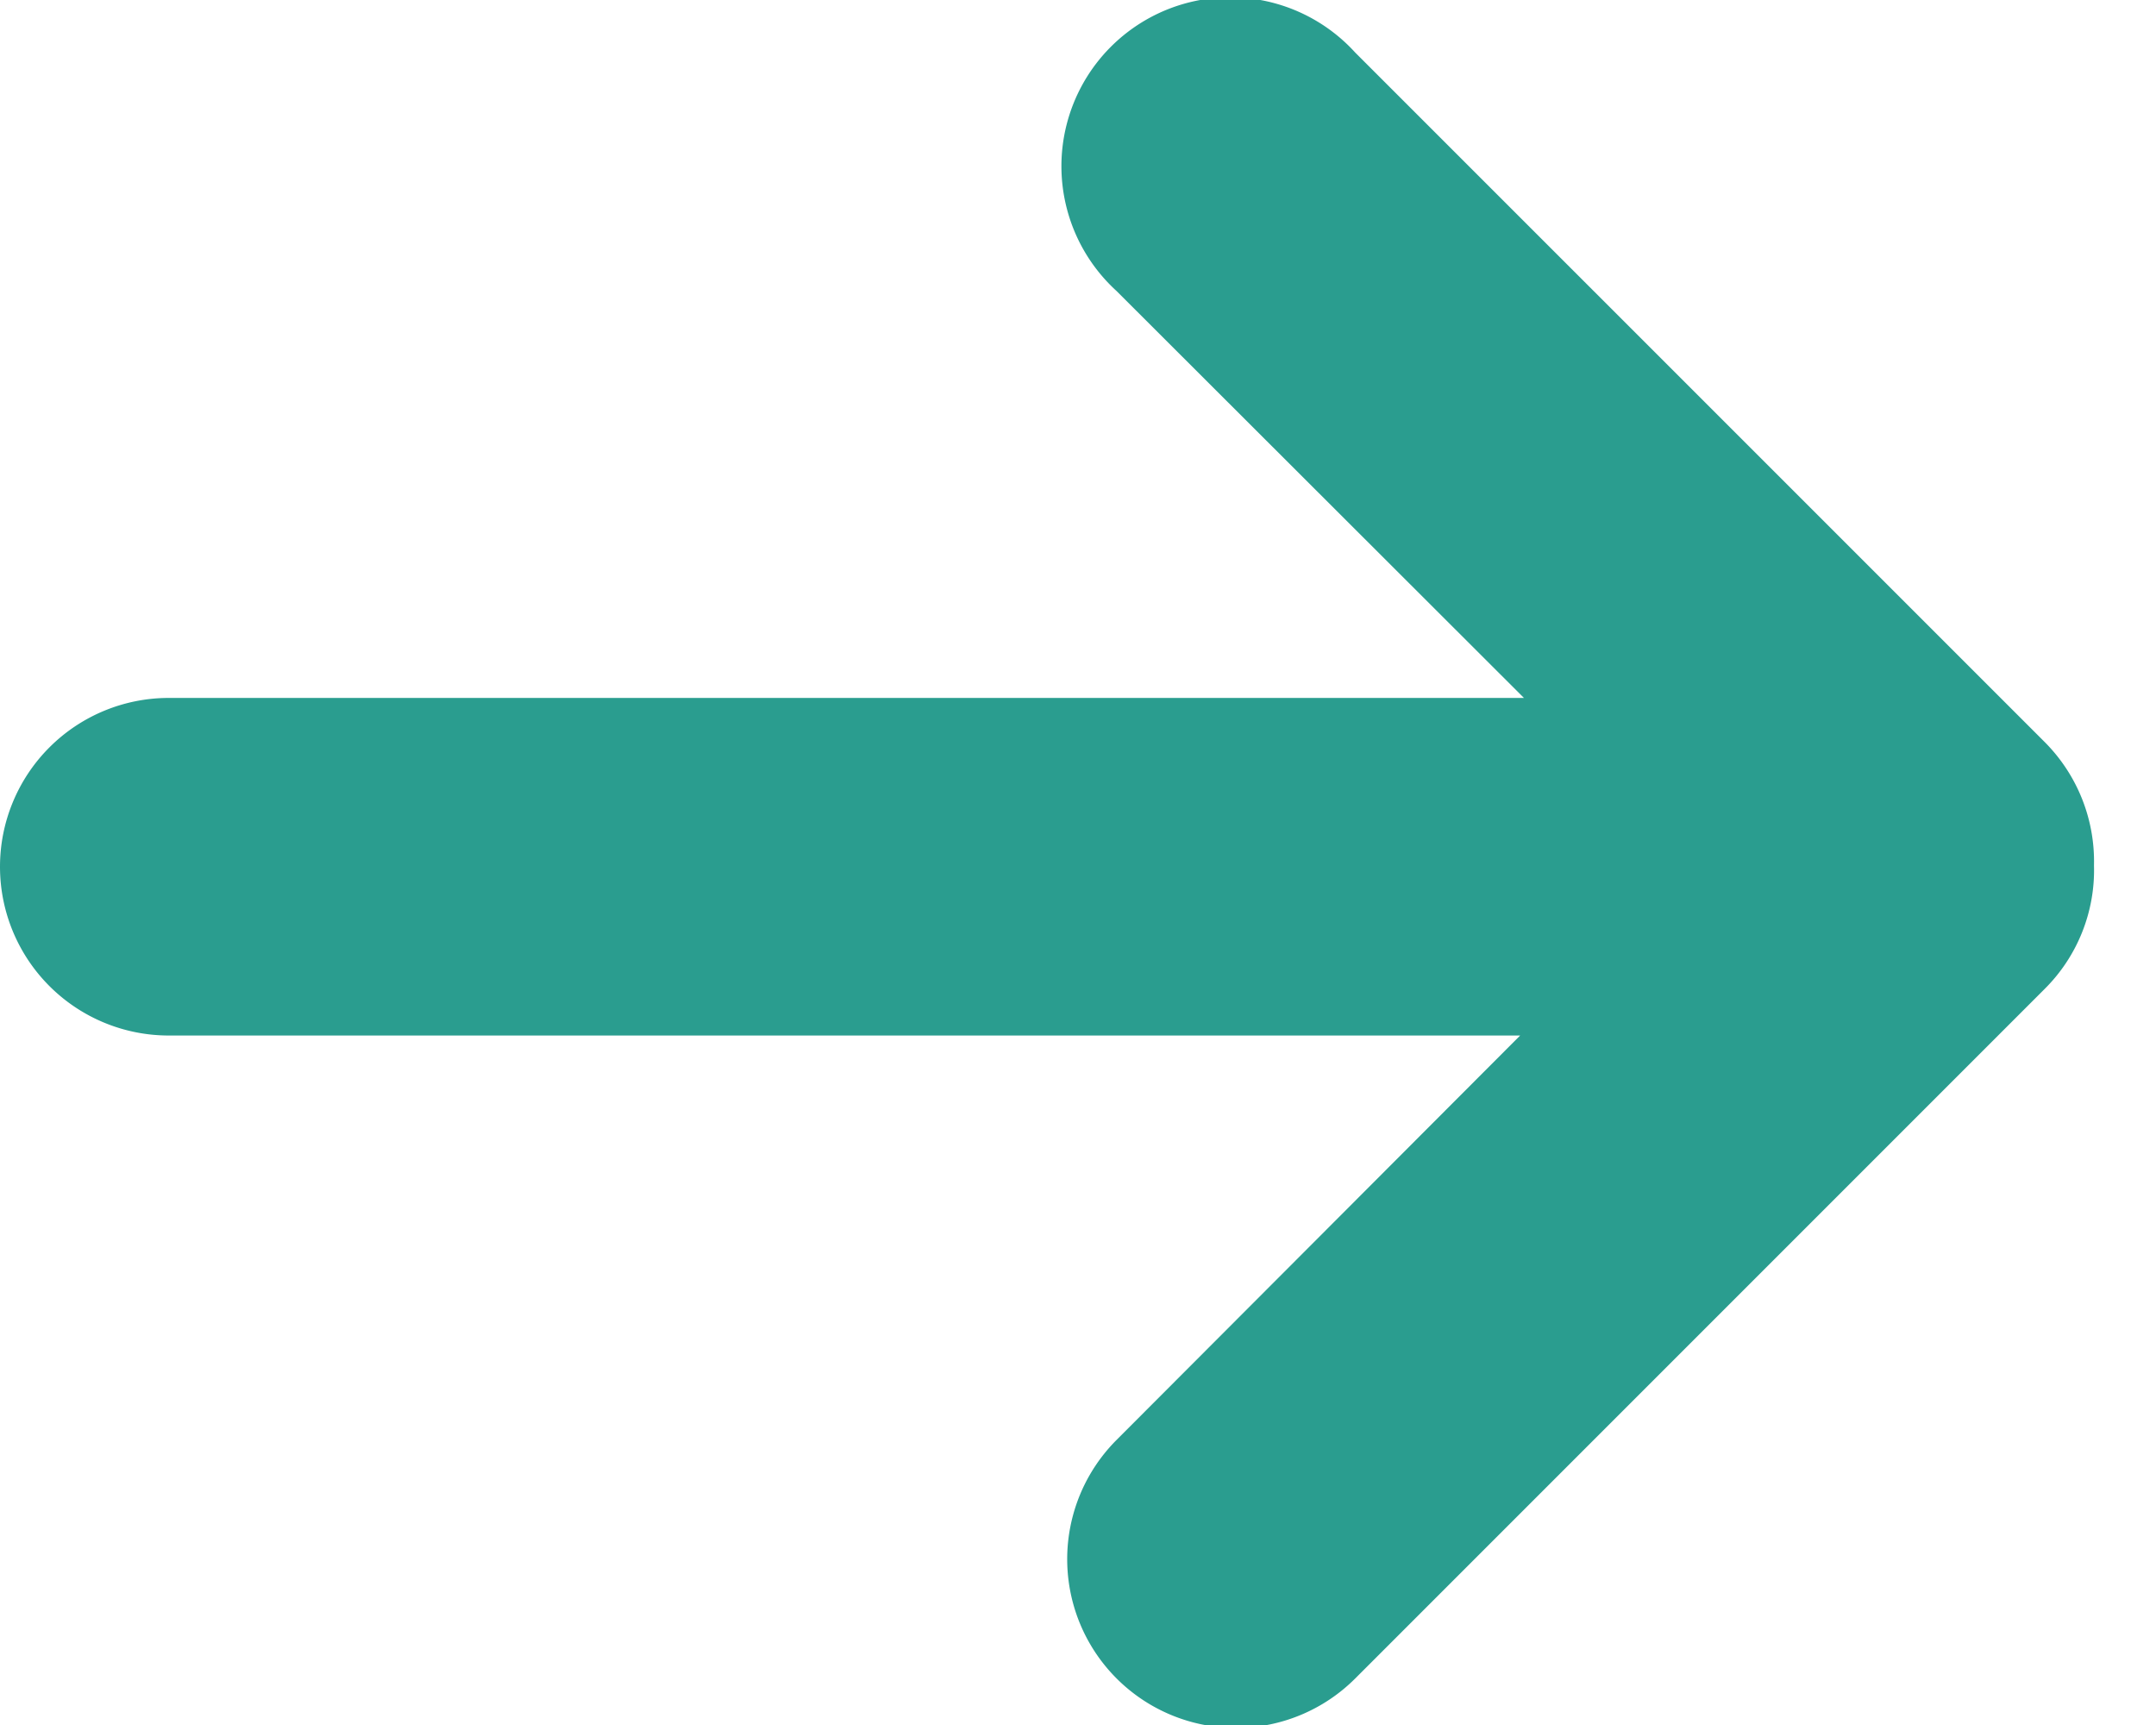 <svg width="25" height="20" viewBox="0 0 25 20" xmlns="http://www.w3.org/2000/svg">
    <path d="M23.708 8.602 15.714.609a1.958 1.958 0 1 0-2.767 2.765l4.724 4.718H1.957a1.957 1.957 0 0 0 0 3.914h15.67l-4.68 4.689a1.956 1.956 0 0 0 2.768 2.765l7.993-7.993a1.942 1.942 0 0 0 .573-1.432 1.96 1.96 0 0 0-.573-1.433z" fill="#2A9D8F" fill-rule="nonzero"/>
</svg>

